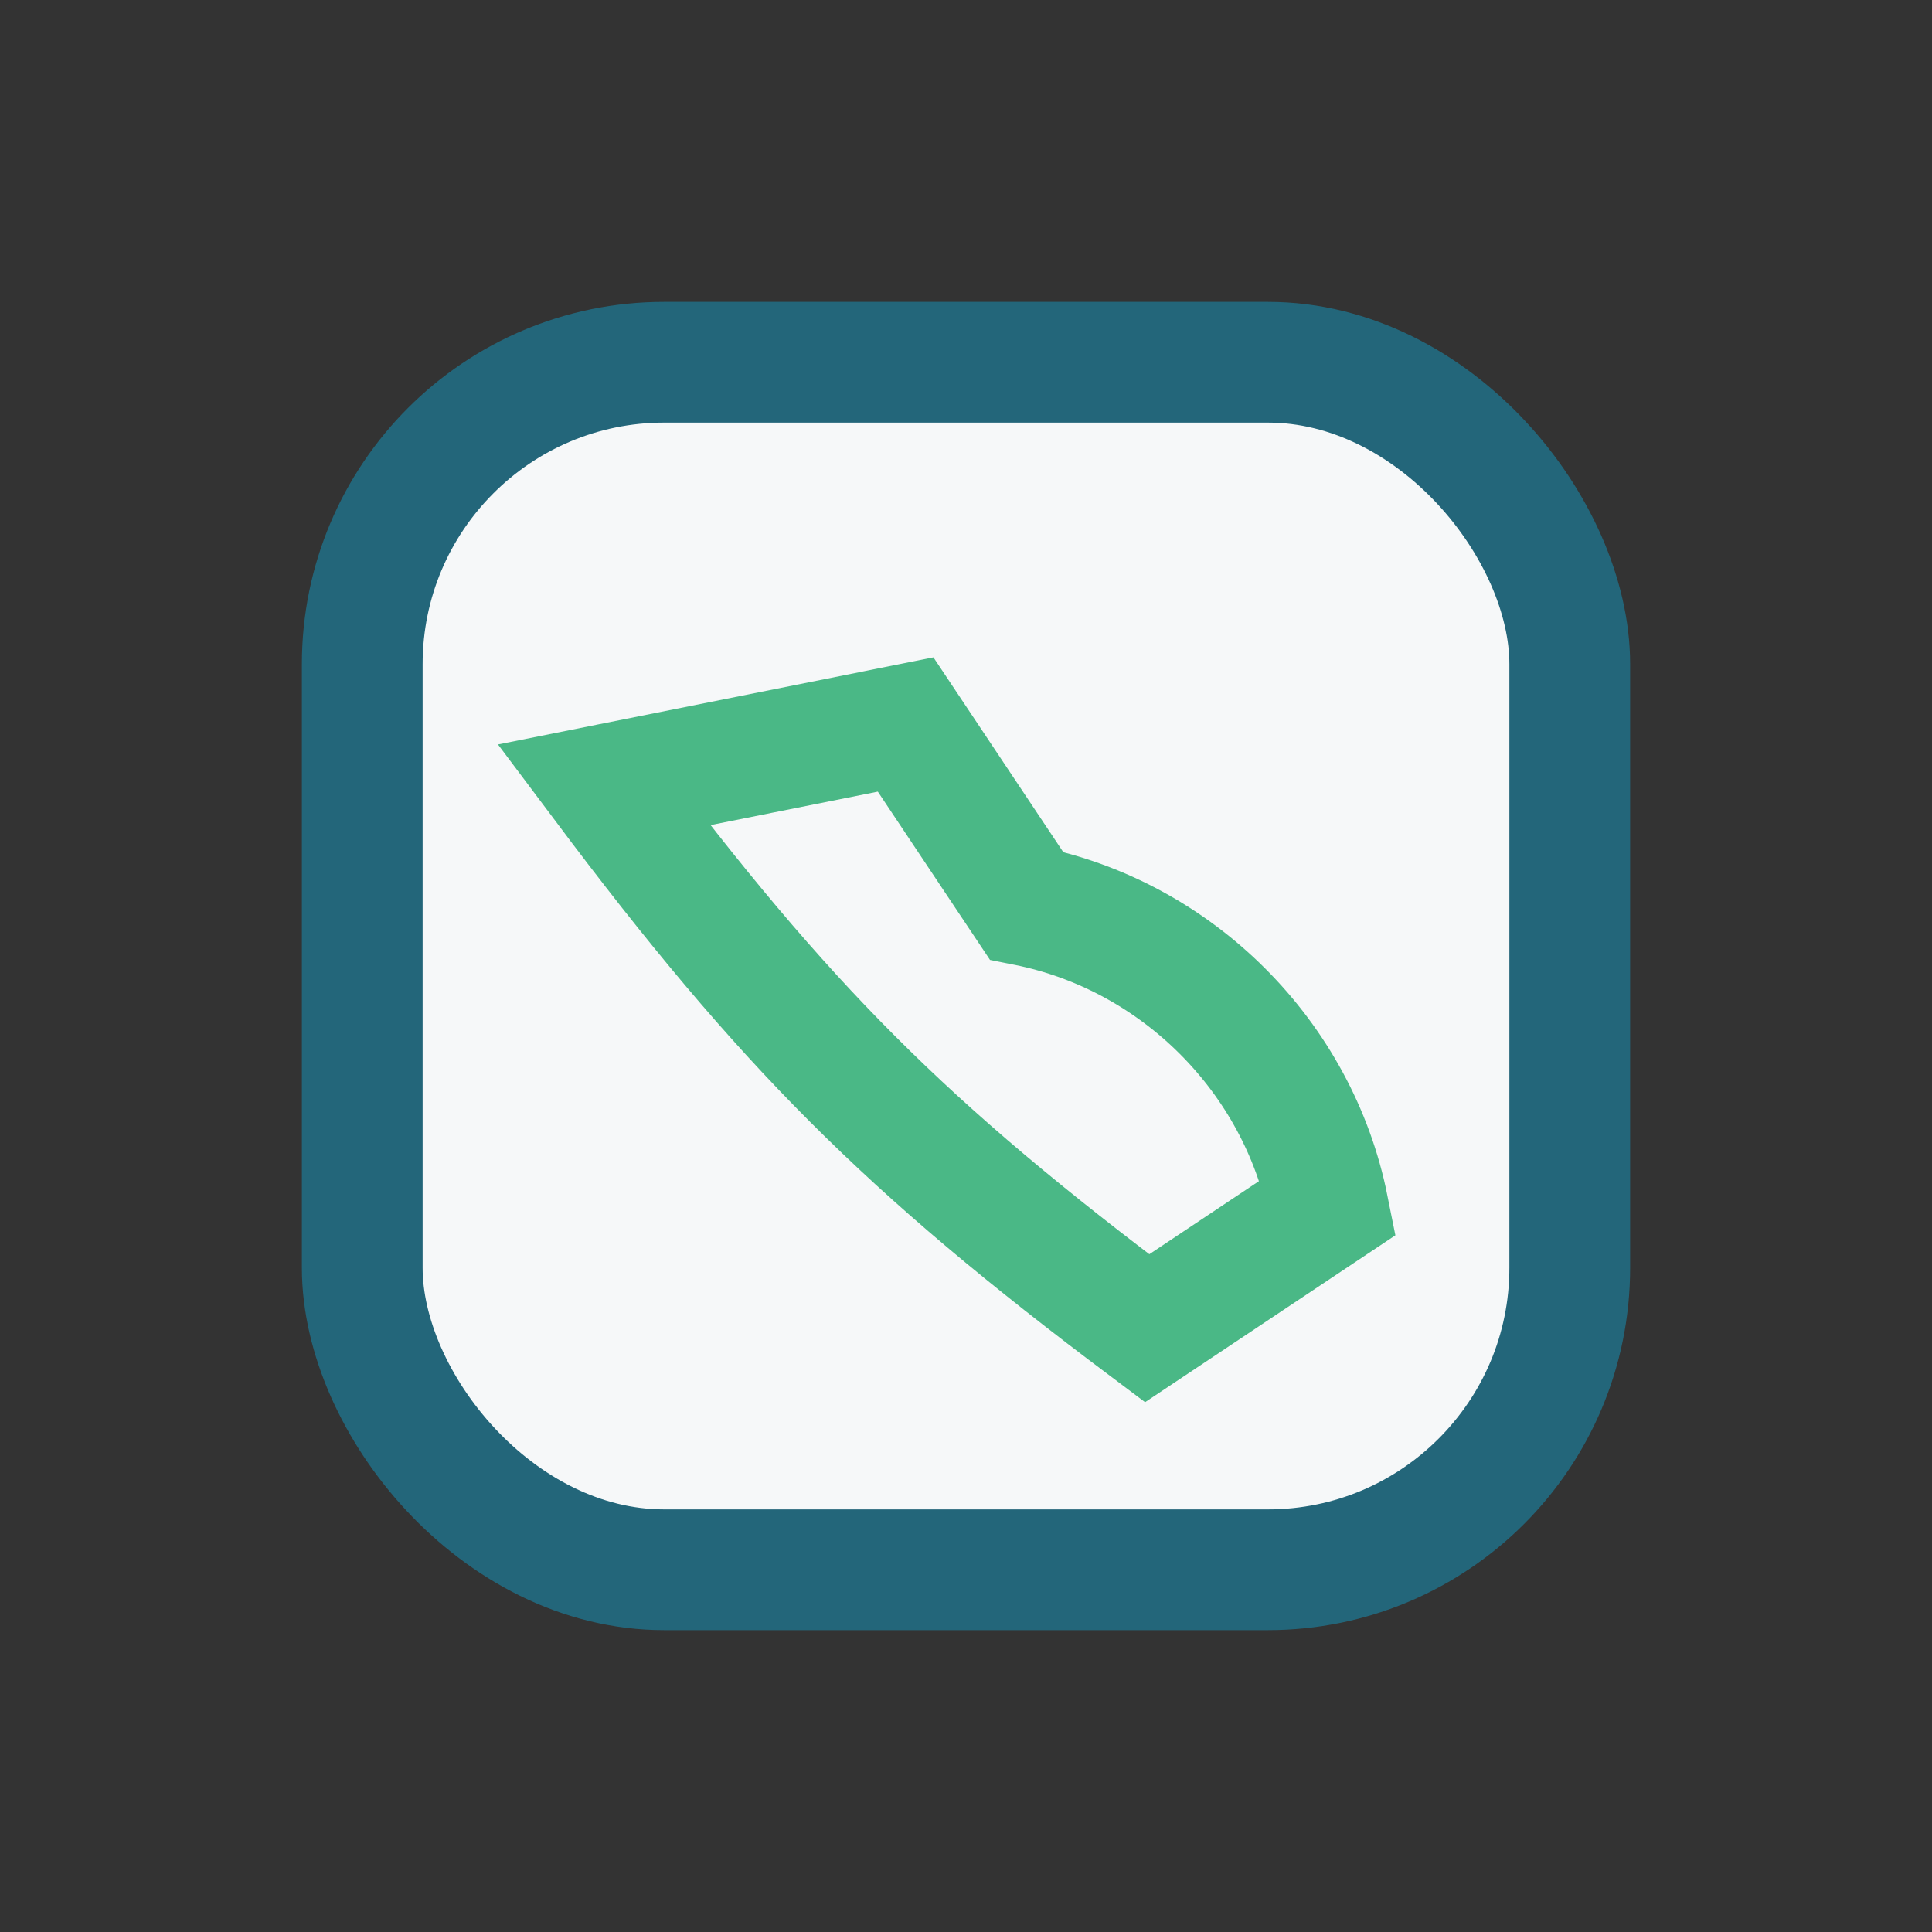 <?xml version="1.0" encoding="UTF-8"?>
<svg xmlns="http://www.w3.org/2000/svg" width="32" height="32" viewBox="0 0 32 32"><rect x="0" y="0" width="32" height="32" fill="#333333" stroke="none"/><rect x="6" y="6" width="20" height="20" rx="5" fill="#F6F8F9" stroke="#23667A" stroke-width="2"/><path d="M10 13c3 4 5 6 9 9l3-2c-.5-2.5-2.5-4.5-5-5l-2-3z" stroke="#4AB886" stroke-width="2" fill="none"/></svg>